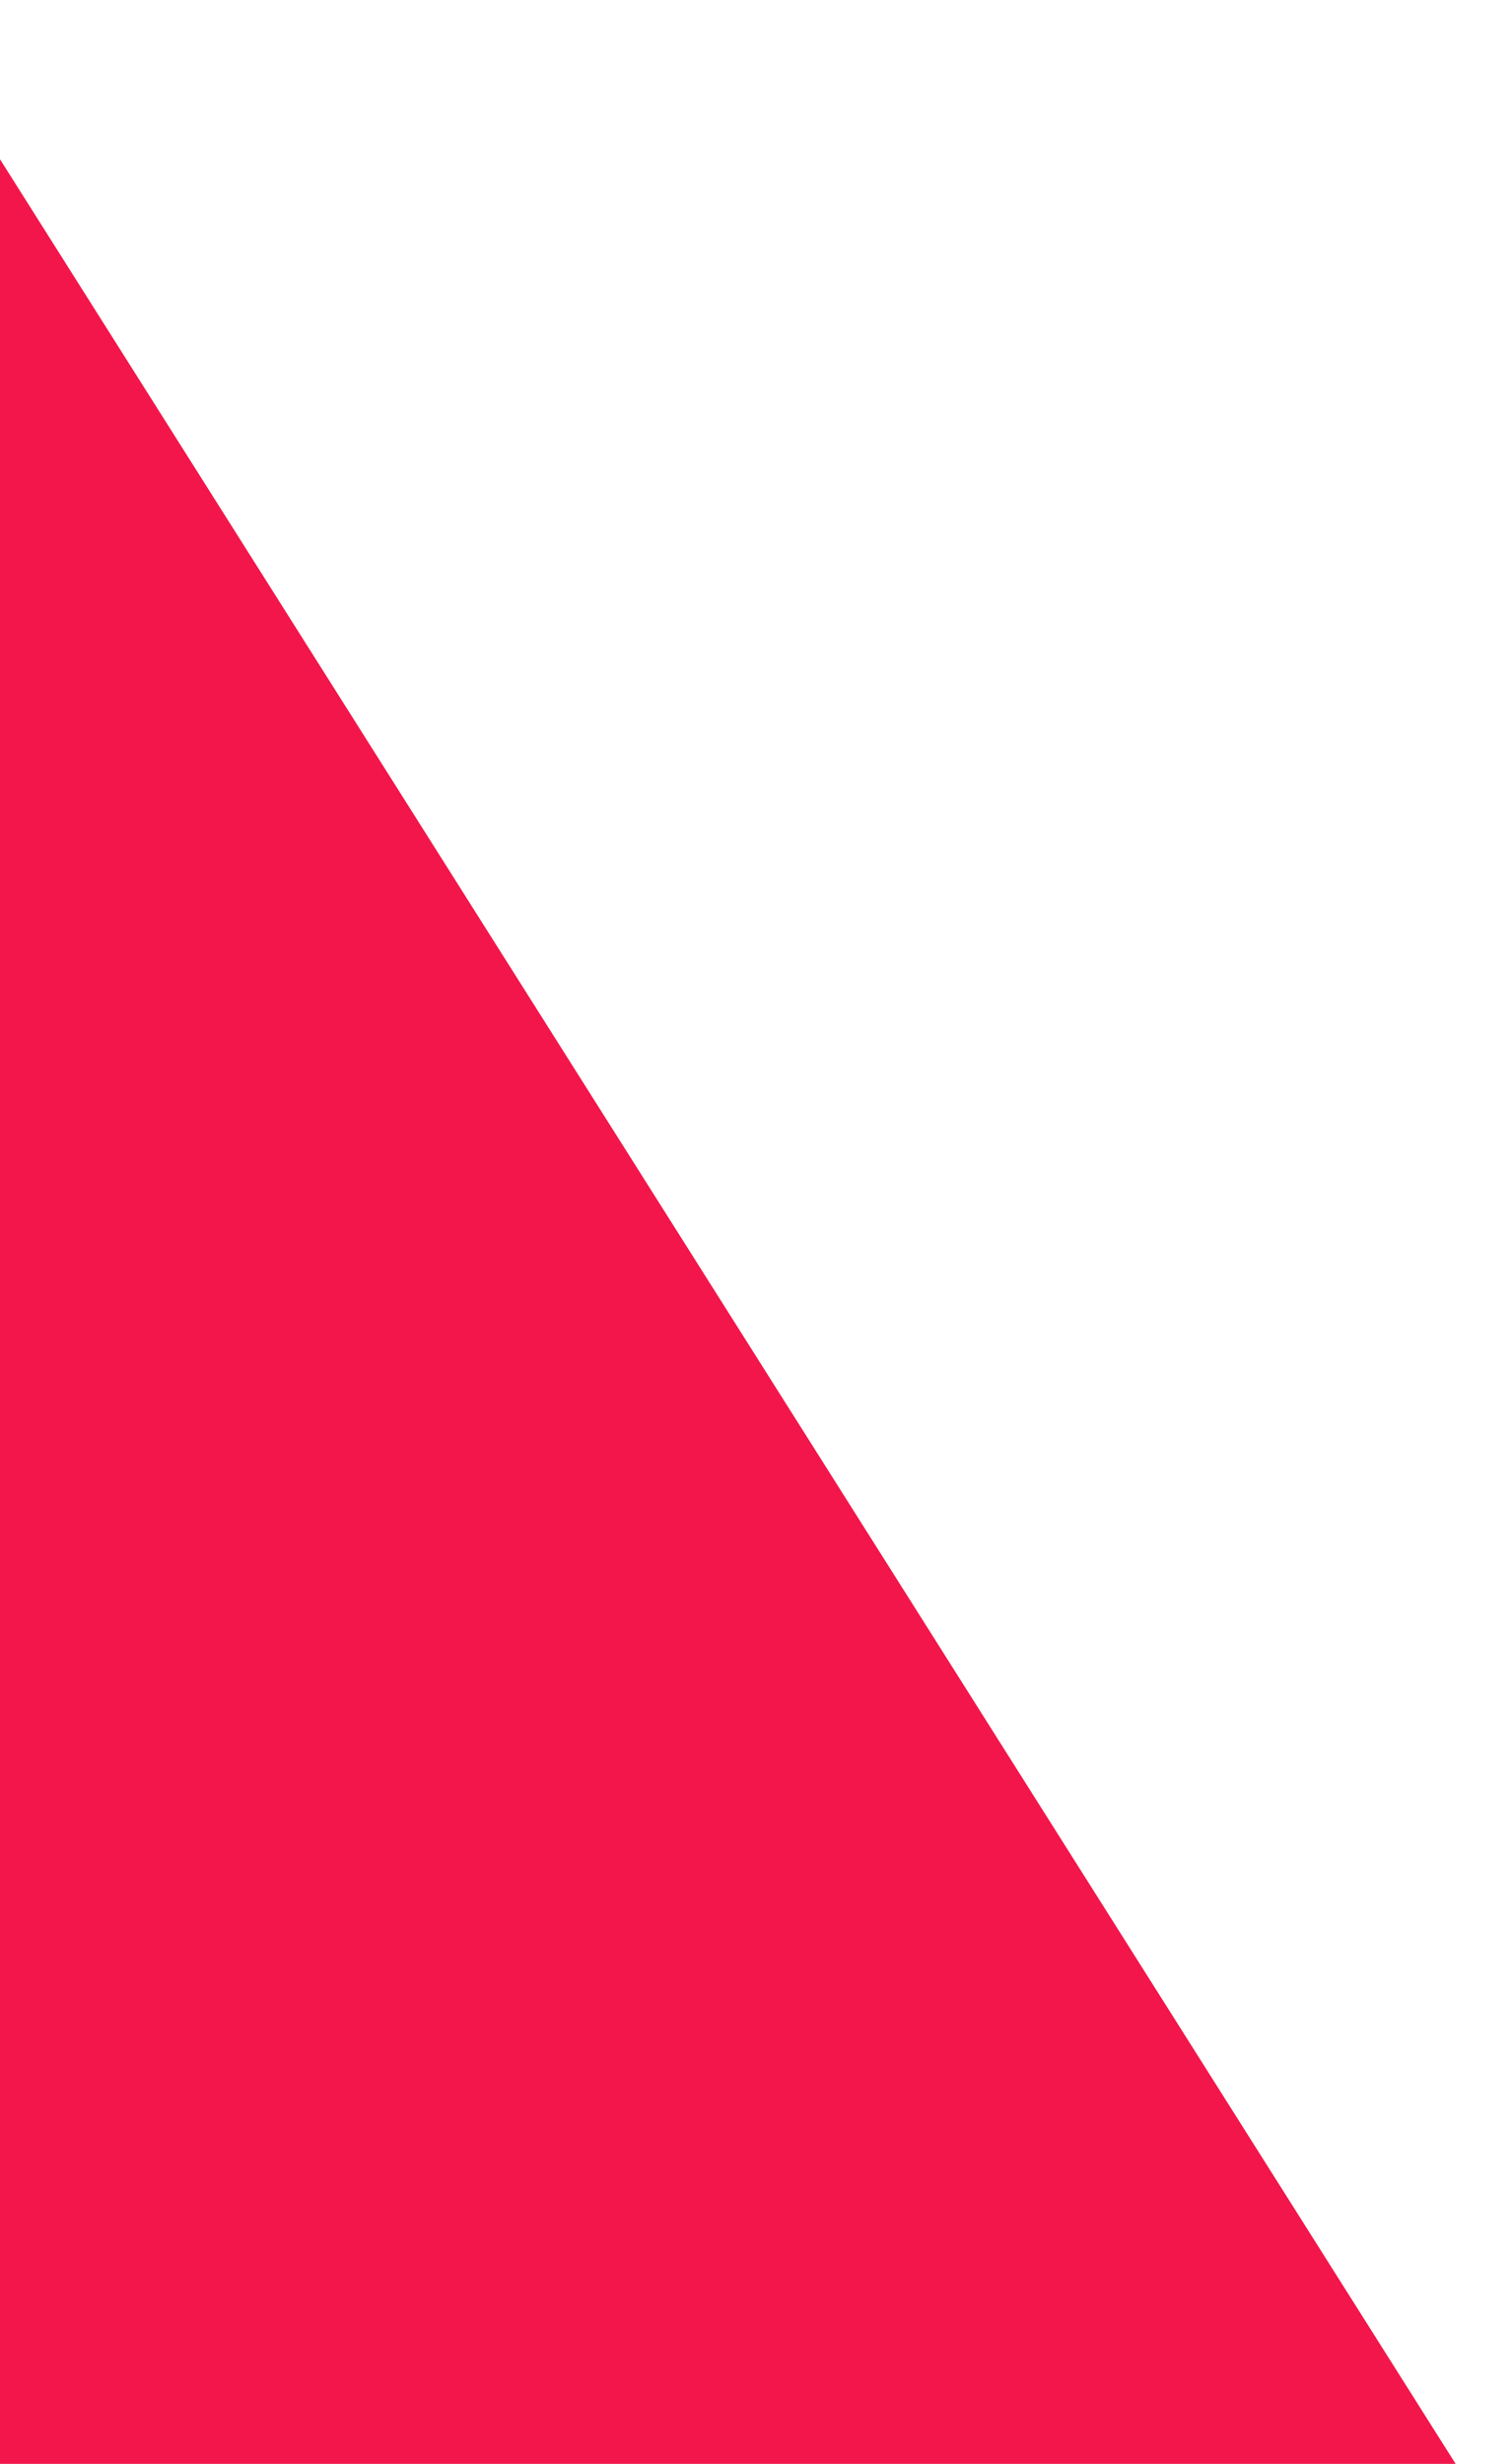 <?xml version="1.0" encoding="UTF-8"?>
<svg xmlns="http://www.w3.org/2000/svg" width="127" height="207" viewBox="0 0 127 207">
  <path d="M-13.036 -7.25L-83.018 -118L-153 -7.25L-85.835 99.123L-83.018 103.5L-13.036 214.25L56.946 325L126.928 214.25L56.946 103.5L-13.036 -7.25Z" fill="#F2164A"></path>
</svg>
